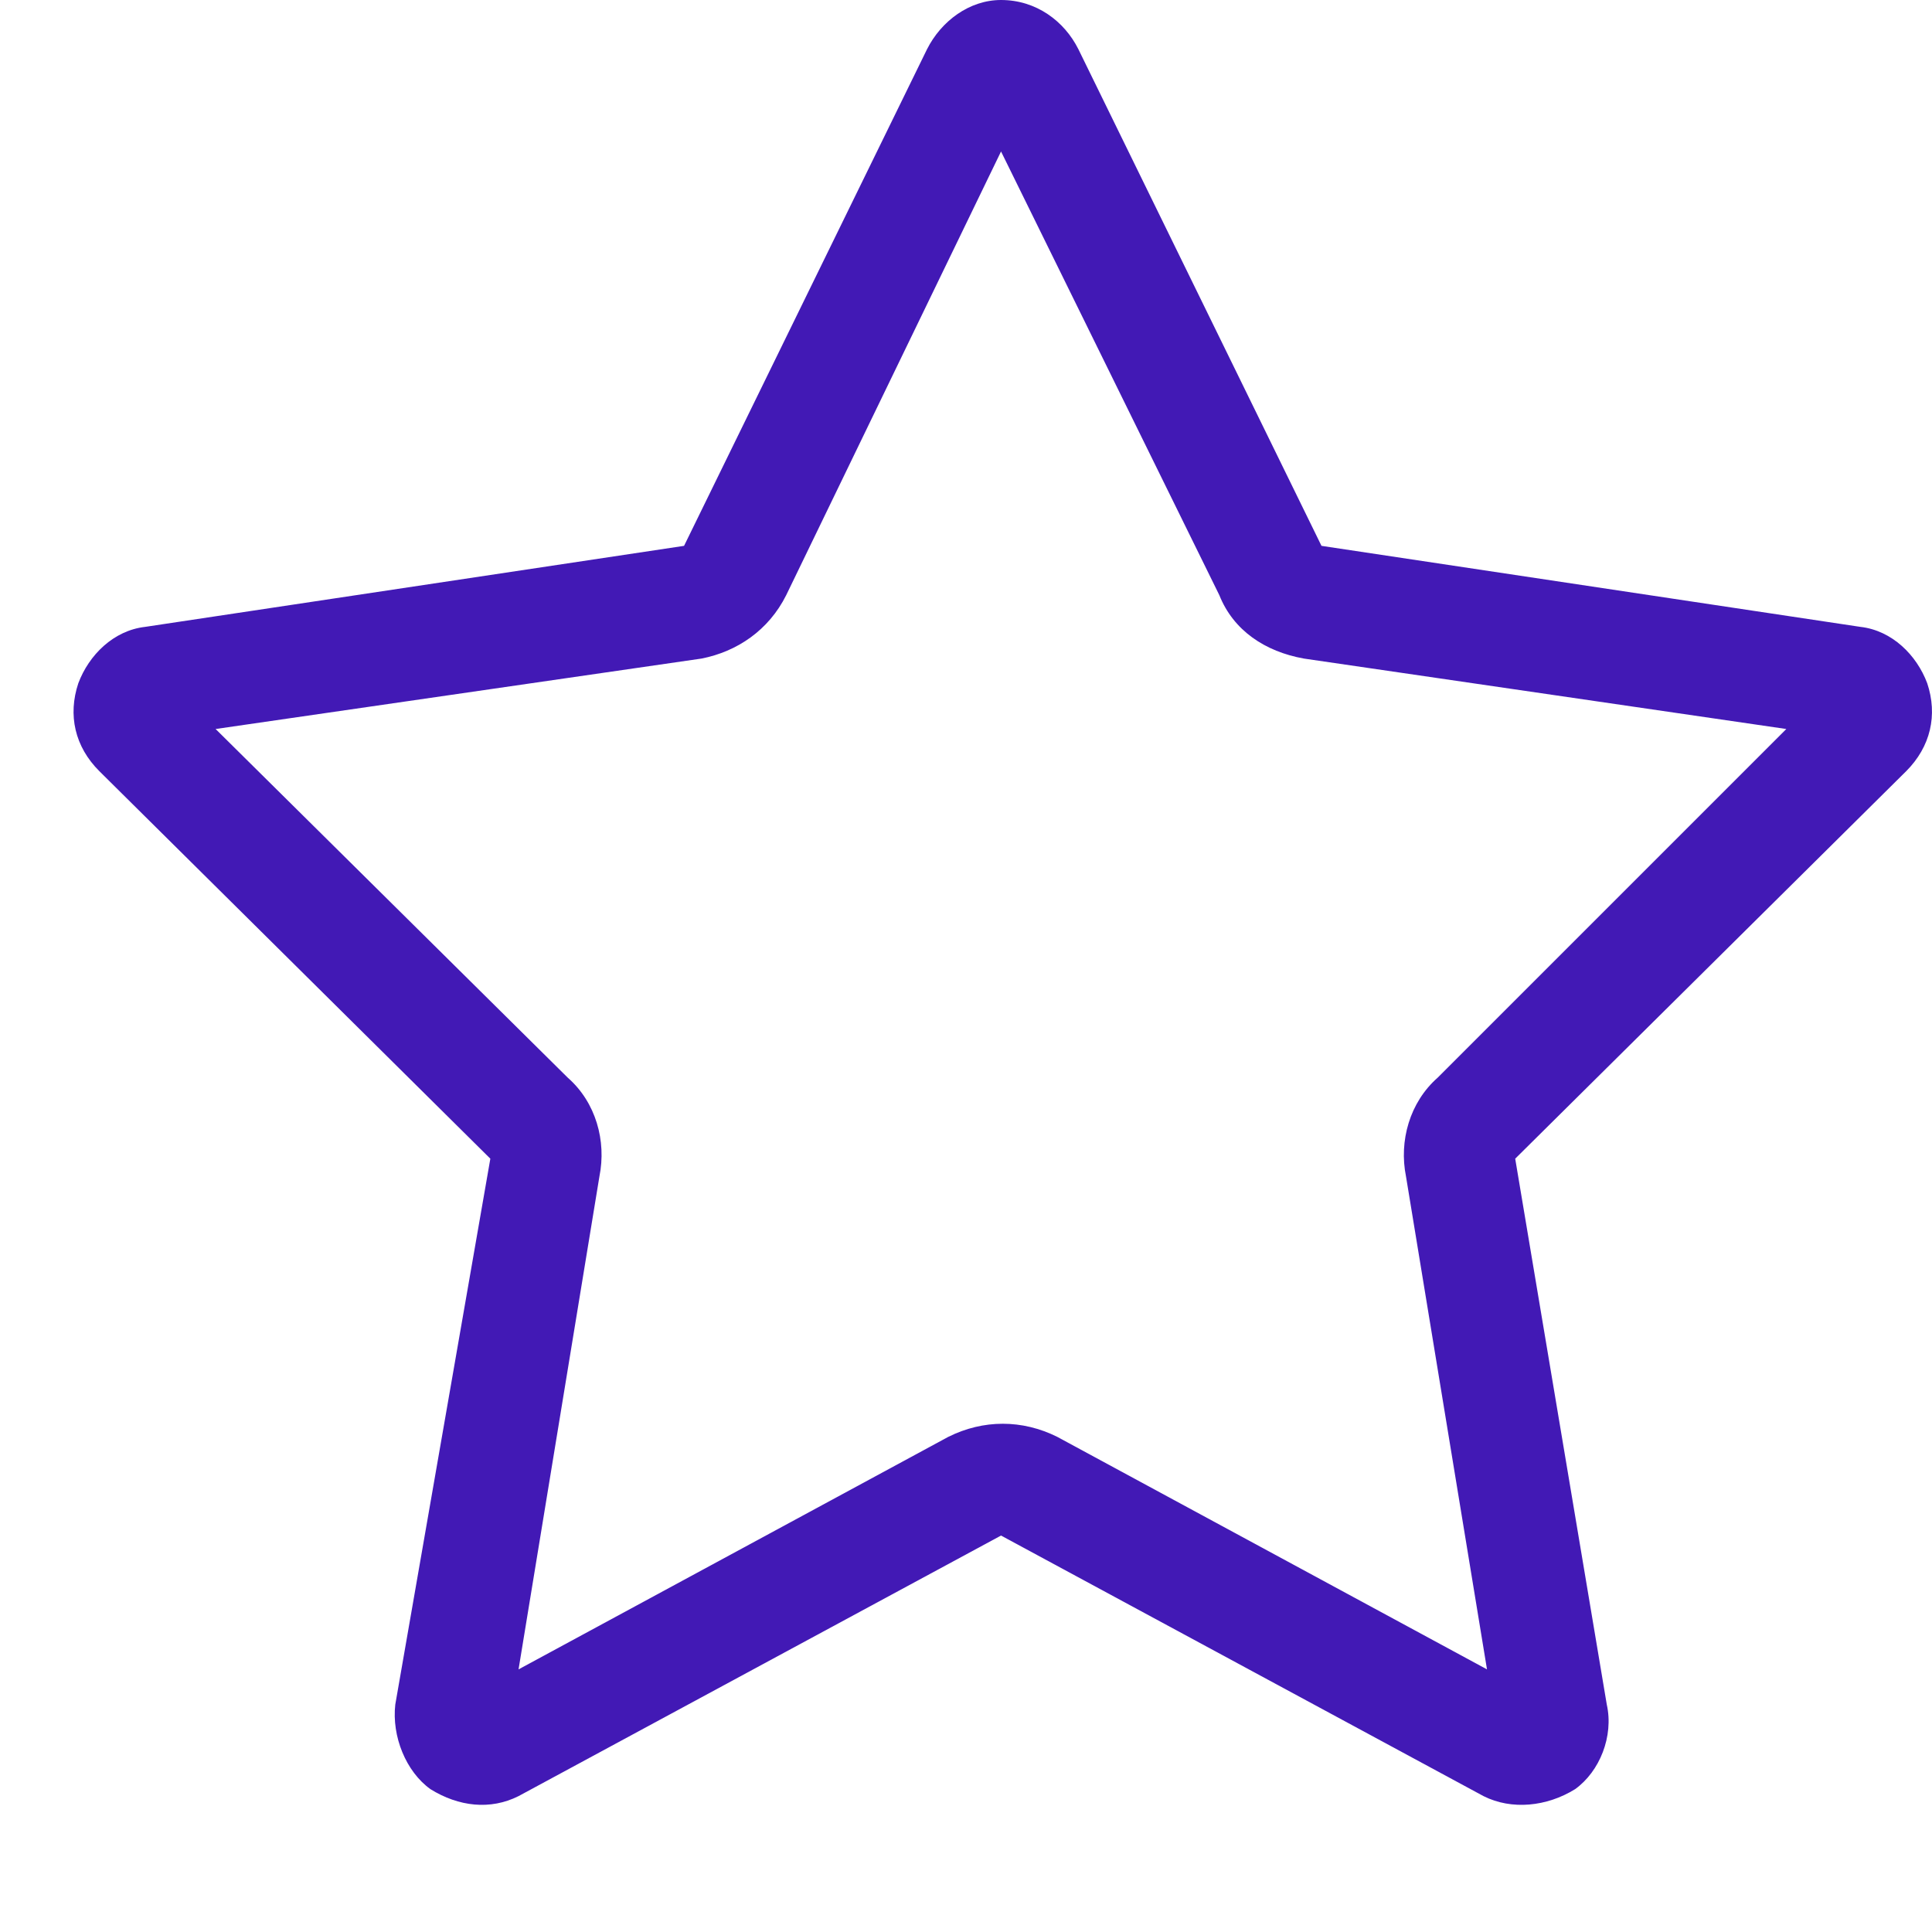 <svg width="15" height="15" viewBox="0 0 15 15" fill="none" xmlns="http://www.w3.org/2000/svg">
<g clip-path="url(#clip0_1040_1973)">
<path d="M7.772 11.922L4.026 13.945C3.807 14.055 3.561 14.027 3.342 13.891C3.151 13.754 3.041 13.48 3.069 13.234L3.807 8.996L0.772 5.988C0.58 5.797 0.526 5.551 0.608 5.305C0.69 5.086 0.881 4.895 1.127 4.867L5.311 4.238L7.197 0.383C7.307 0.164 7.526 0 7.772 0C8.045 0 8.264 0.164 8.373 0.383L10.26 4.238L14.444 4.867C14.69 4.895 14.881 5.086 14.963 5.305C15.045 5.551 14.99 5.797 14.799 5.988L11.764 8.996L12.475 13.234C12.53 13.48 12.42 13.754 12.229 13.891C12.01 14.027 11.736 14.055 11.518 13.945L7.772 11.922ZM6.104 4.621C5.967 4.895 5.721 5.059 5.447 5.113L1.674 5.66L4.408 8.367C4.627 8.559 4.709 8.859 4.654 9.133L4.026 12.961L7.362 11.156C7.635 11.02 7.936 11.02 8.209 11.156L11.545 12.961L10.916 9.133C10.861 8.859 10.944 8.559 11.162 8.367L13.869 5.66L10.123 5.113C9.822 5.059 9.576 4.895 9.467 4.621L7.772 1.176L6.104 4.621Z" fill="#4219B5"/>
</g>
<defs>
<clipPath id="clip0_1040_1973">
<rect width="14.429" height="14.013" fill="white" transform="translate(0.571)"/>
</clipPath>
</defs>
</svg>
